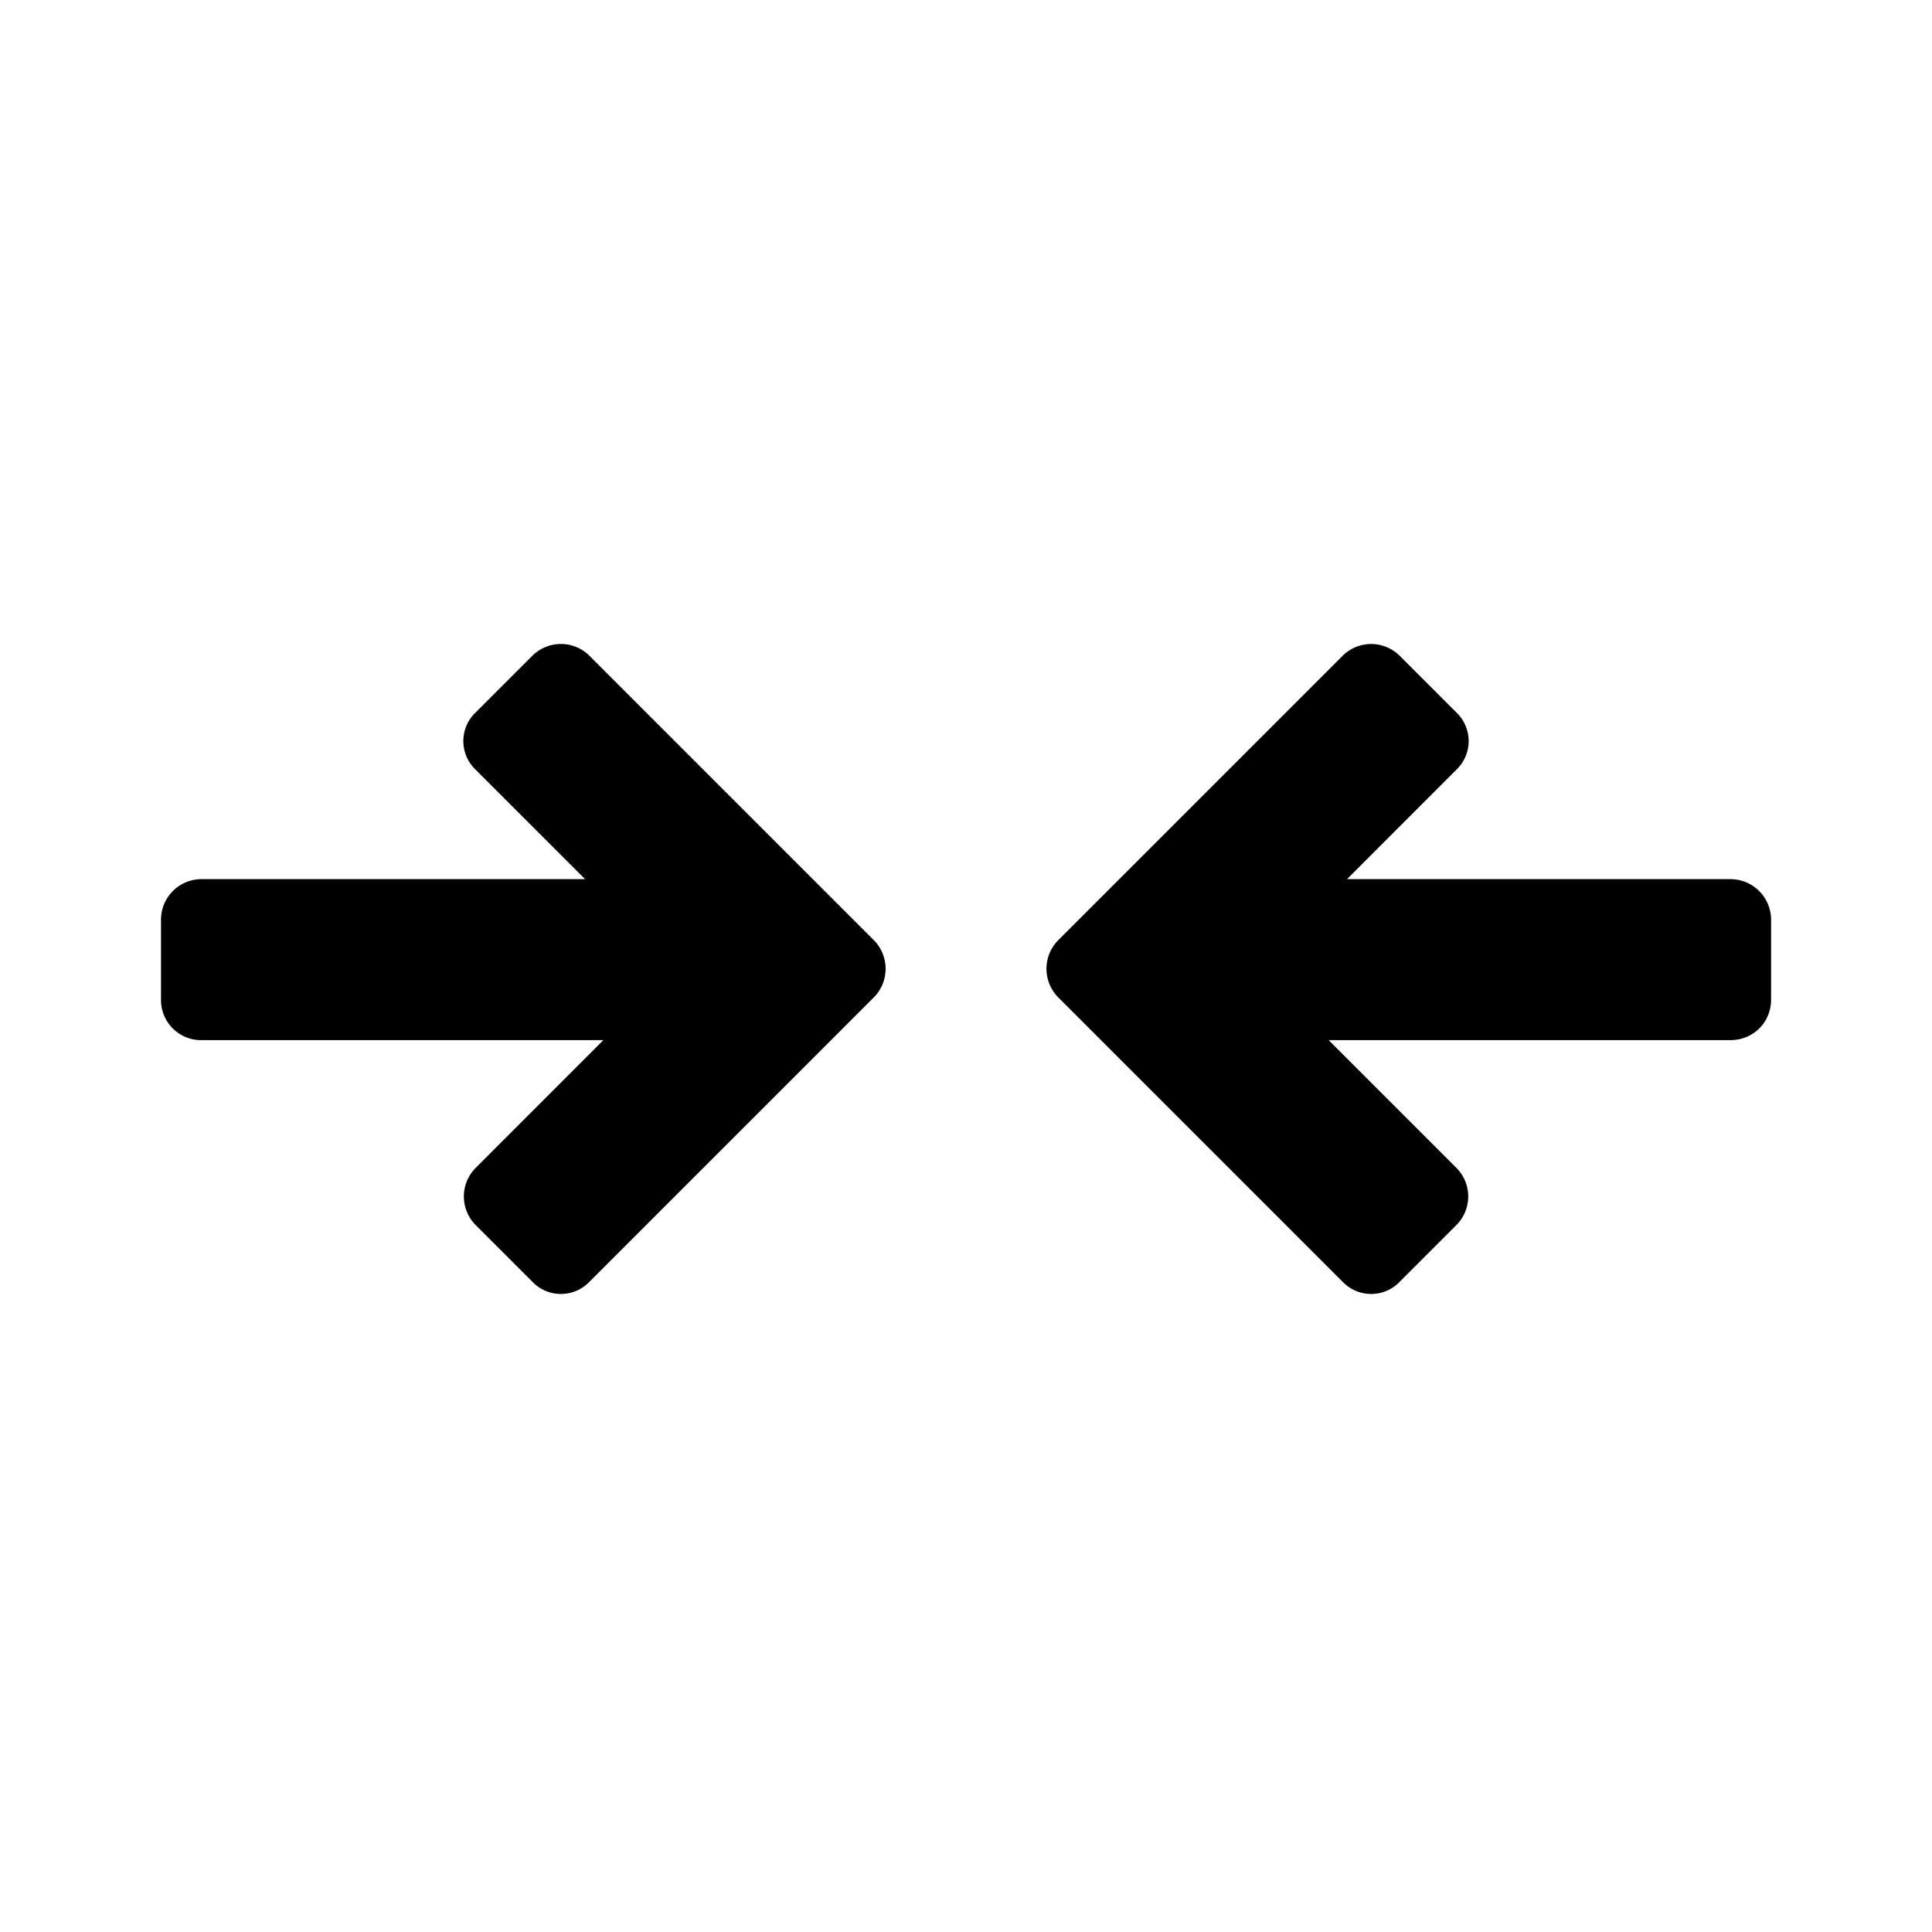 <svg xmlns="http://www.w3.org/2000/svg" width="24" height="24" class="wd-icon-transformation-join wd-icon" focusable="false" role="presentation" viewBox="0 0 24 24"><g fill-rule="evenodd" class="wd-icon-container"><path d="M5.9 9.553a.49.49 0 0 1 .01-.704l.7-.7a.503.503 0 0 1 .705-.01l3.536 3.536a.505.505 0 0 1 0 .719L7.315 15.93a.49.49 0 0 1-.704-.01l-.7-.7a.503.503 0 0 1-.01-.704l1.594-1.595H2.507A.498.498 0 0 1 2 12.416v-.99c0-.28.226-.505.505-.505h4.763L5.9 9.553zm12.2 0a.49.49 0 0 0-.01-.704l-.7-.7a.503.503 0 0 0-.704-.01l-3.536 3.536a.505.505 0 0 0 0 .719l3.536 3.536a.49.49 0 0 0 .704-.01l.7-.7a.503.503 0 0 0 .01-.704l-1.595-1.595h4.989c.28 0 .507-.214.507-.505v-.99a.505.505 0 0 0-.505-.505h-4.763L18.1 9.553z" class="wd-icon-fill"/></g></svg>